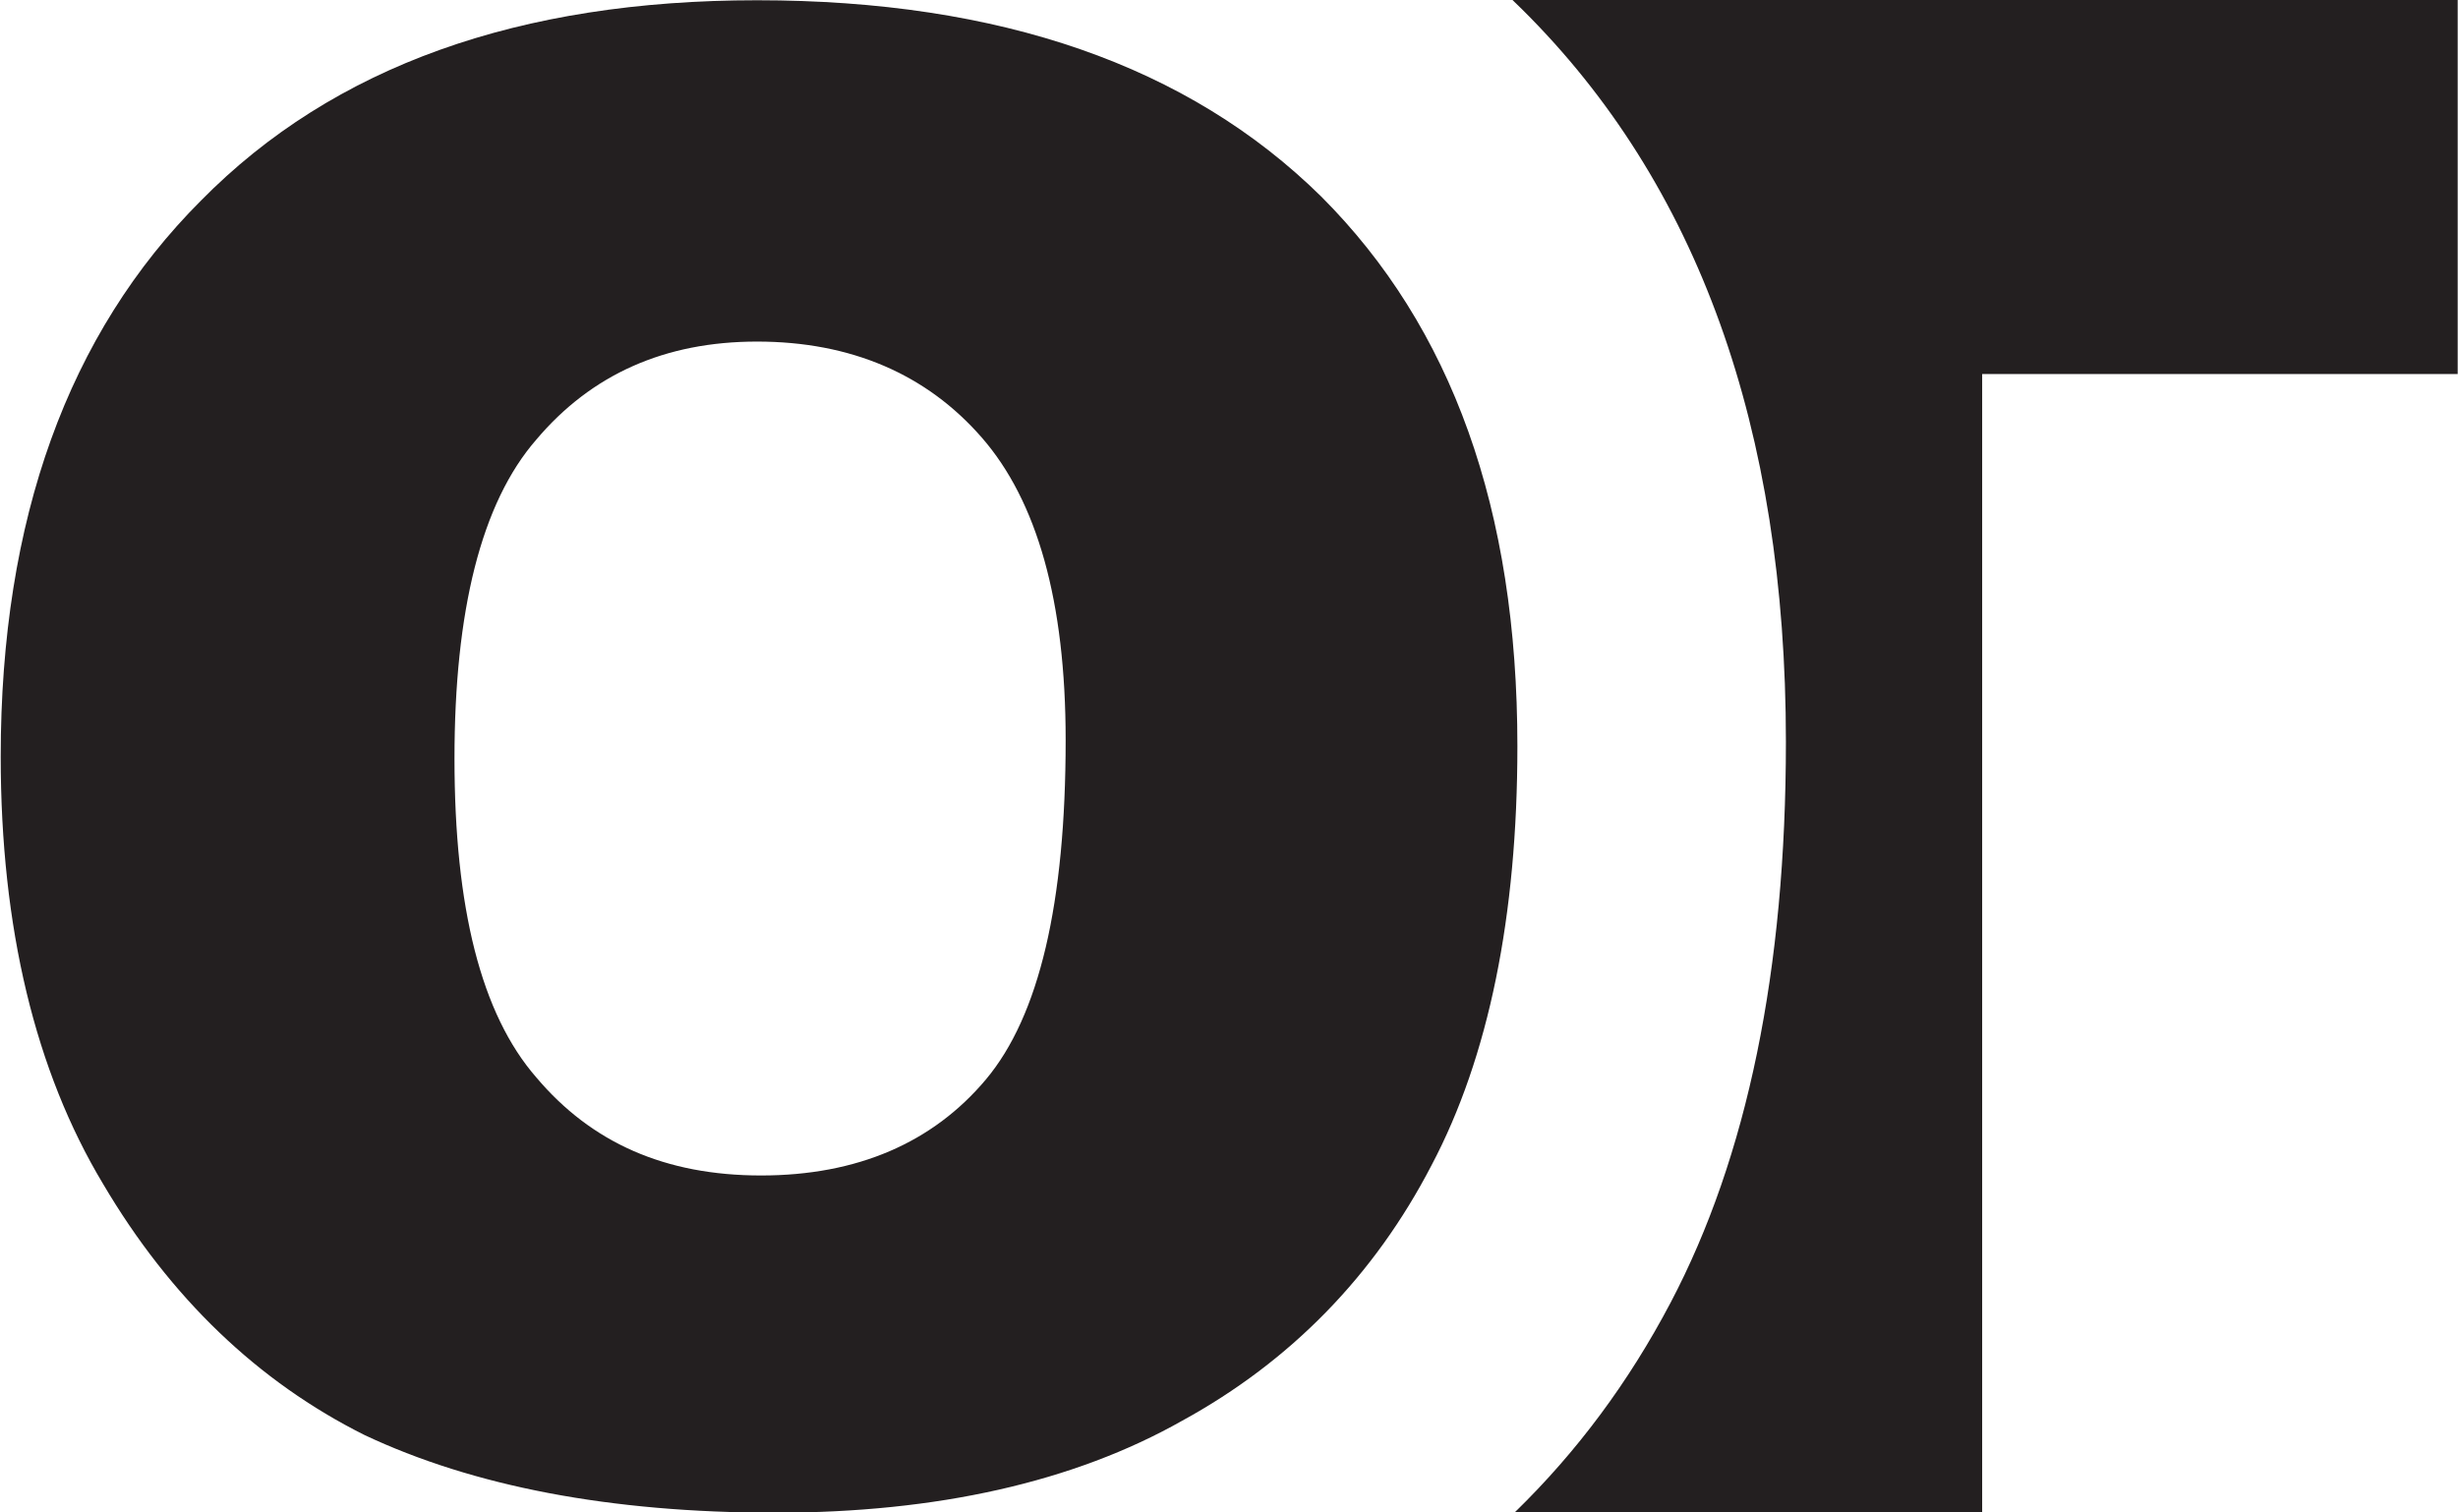 <svg xmlns="http://www.w3.org/2000/svg" xmlns:xlink="http://www.w3.org/1999/xlink" xmlns:serif="http://www.serif.com/" width="100%" height="100%" viewBox="0 0 403 248" xml:space="preserve" style="fill-rule:evenodd;clip-rule:evenodd;stroke-linejoin:round;stroke-miterlimit:2;">
    <g transform="matrix(4.167,0,0,4.167,0.117,0)">
        <g transform="matrix(0.24,0,0,0.24,-6.549,-1.187)">
            <path d="M275.127,4.946L430.088,4.946L430.088,66.271L352.129,66.271L352.129,253.021L275.558,253.021L275.558,252.851C285.703,242.98 294.196,231.547 301.037,218.55C313.625,194.646 319.954,163.967 319.954,126.583C319.954,75.125 305.508,35.062 276.763,6.537C276.223,6.001 275.678,5.471 275.127,4.946ZM197.258,53.605C199.229,55.34 201.107,57.227 202.892,59.263C204.761,61.407 206.487,63.742 208.071,66.271L197.258,66.271L197.258,53.605Z" style="fill:rgb(35,31,32);fill-rule:nonzero;"></path>
        </g>
        <g transform="matrix(1,0,0,1,-6.549,-1.187)">
            <path d="M6.549,30.955C6.549,21.625 9.203,14.307 14.43,9.079C19.658,3.771 26.977,1.197 36.306,1.197C45.877,1.197 53.276,3.771 58.503,8.918C63.65,14.065 66.224,21.223 66.224,30.552C66.224,37.228 65.098,42.777 62.846,47.04C60.594,51.382 57.297,54.76 53.034,57.093C48.772,59.505 43.383,60.712 37.03,60.712C30.515,60.712 25.127,59.666 20.864,57.656C16.682,55.565 13.224,52.267 10.57,47.763C7.916,43.34 6.549,37.71 6.549,30.955ZM24.403,31.035C24.403,36.906 25.449,41.088 27.62,43.581C29.792,46.155 32.687,47.442 36.467,47.442C40.247,47.442 43.222,46.155 45.314,43.662C47.405,41.168 48.45,36.745 48.45,30.311C48.45,24.842 47.324,20.901 45.153,18.408C42.981,15.915 40.005,14.628 36.306,14.628C32.687,14.628 29.792,15.915 27.62,18.489C25.449,20.982 24.403,25.244 24.403,31.035Z" style="fill:rgb(35,31,32);fill-rule:nonzero;"></path>
        </g>
    </g>
</svg>